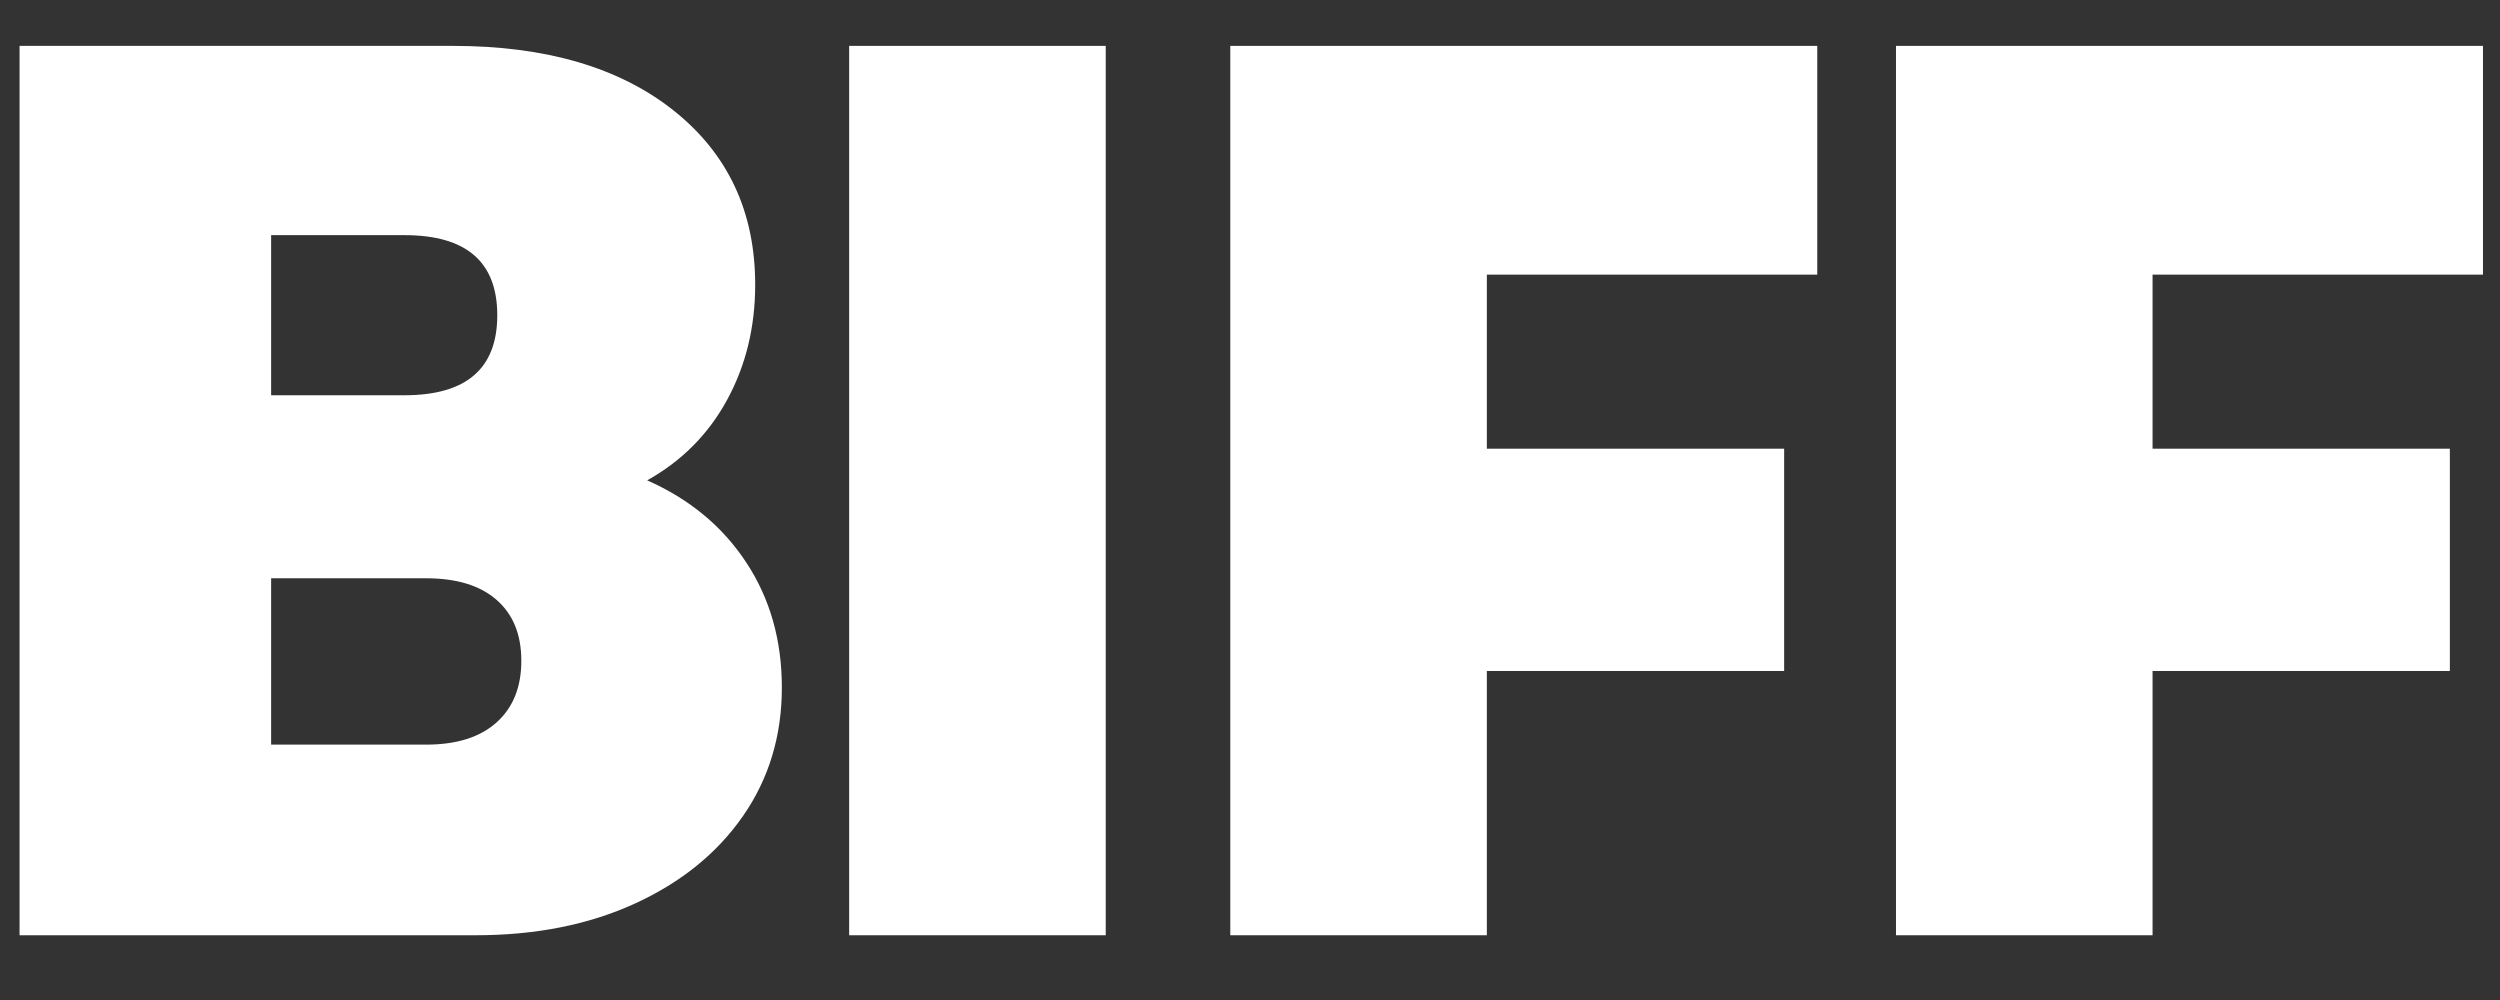 <svg xmlns="http://www.w3.org/2000/svg" xmlns:xlink="http://www.w3.org/1999/xlink" width="500" zoomAndPan="magnify" viewBox="0 0 375 150" height="200" preserveAspectRatio="xMidYMid meet" version="1.2"><rect x="0" y="0" width="375" height="150" fill="#333333" stroke="none"/><defs/><g id="21d34984bc"><g style="fill:#ffffff;fill-opacity:1;"><g transform="translate(-11.175, 140.288)"><path style="stroke:none" d="M 14.109 0 L 14.109 -133.406 L 79.094 -133.406 C 93.062 -133.406 104.113 -130.164 112.25 -123.688 C 120.383 -117.207 124.453 -108.504 124.453 -97.578 C 124.453 -91.223 123.051 -85.473 120.25 -80.328 C 117.457 -75.18 113.457 -71.148 108.25 -68.234 C 114.602 -65.43 119.555 -61.328 123.109 -55.922 C 126.672 -50.523 128.453 -44.27 128.453 -37.156 C 128.453 -29.914 126.516 -23.5 122.641 -17.906 C 118.766 -12.32 113.363 -7.941 106.438 -4.766 C 99.508 -1.586 91.535 0 82.516 0 Z M 51.844 -28.594 L 75.094 -28.594 C 79.664 -28.594 83.188 -29.703 85.656 -31.922 C 88.133 -34.141 89.375 -37.223 89.375 -41.172 C 89.375 -45.109 88.133 -48.156 85.656 -50.312 C 83.188 -52.469 79.664 -53.547 75.094 -53.547 L 51.844 -53.547 Z M 51.844 -81 L 71.844 -81 C 81.125 -81 85.766 -85 85.766 -93 C 85.766 -101.008 81.125 -105.016 71.844 -105.016 L 51.844 -105.016 Z M 51.844 -81 "/></g></g><g style="fill:#ffffff;fill-opacity:1;"><g transform="translate(113.265, 140.288)"><path style="stroke:none" d="M 14.109 0 L 14.109 -133.406 L 52.594 -133.406 L 52.594 0 Z M 14.109 0 "/></g></g><g style="fill:#ffffff;fill-opacity:1;"><g transform="translate(170.434, 140.288)"><path style="stroke:none" d="M 14.109 0 L 14.109 -133.406 L 102.156 -133.406 L 102.156 -99.094 L 52.594 -99.094 L 52.594 -72.984 L 97.188 -72.984 L 97.188 -39.641 L 52.594 -39.641 L 52.594 0 Z M 14.109 0 "/></g></g><g style="fill:#ffffff;fill-opacity:1;"><g transform="translate(270.29, 140.288)"><path style="stroke:none" d="M 14.109 0 L 14.109 -133.406 L 102.156 -133.406 L 102.156 -99.094 L 52.594 -99.094 L 52.594 -72.984 L 97.188 -72.984 L 97.188 -39.641 L 52.594 -39.641 L 52.594 0 Z M 14.109 0 "/></g></g></g></svg>